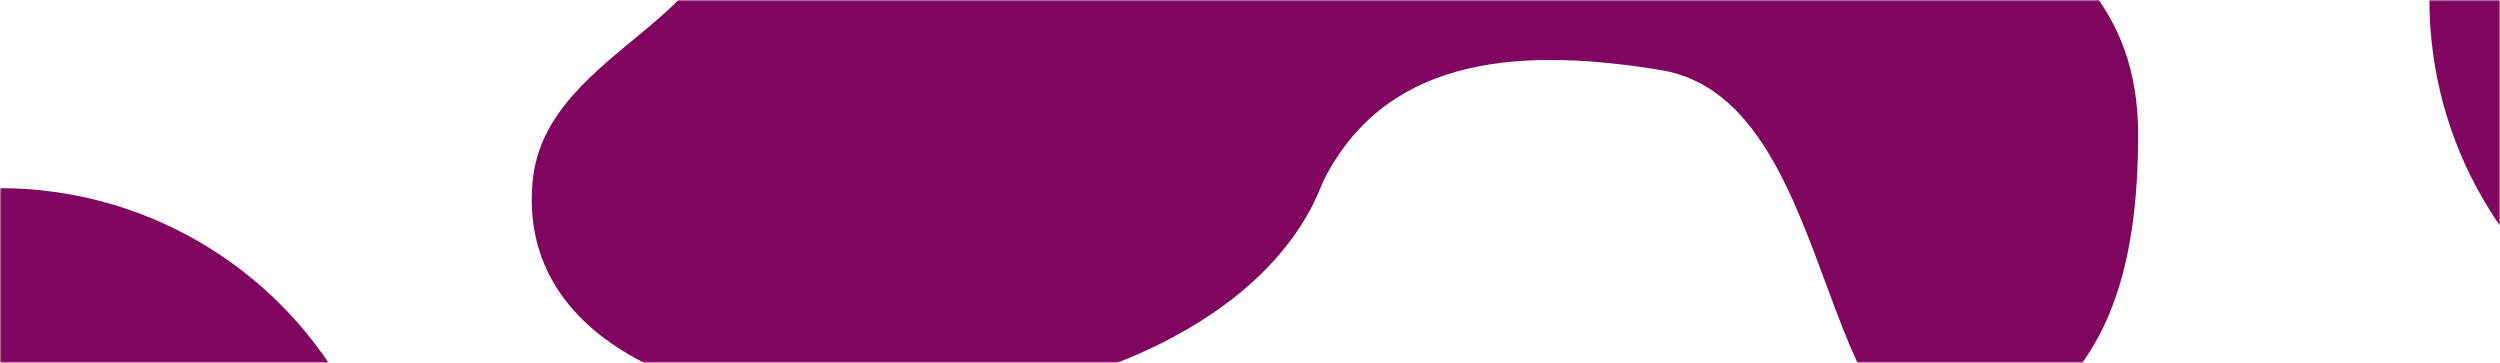 <svg xmlns="http://www.w3.org/2000/svg" width="744" height="108" fill="none"><mask id="a" width="744" height="108" x="0" y="0" maskUnits="userSpaceOnUse" style="mask-type:alpha"><path fill="#D9D9D9" d="M0 0h744v108H0z"/></mask><g mask="url(#a)"><g filter="url(#b)"><circle cy="174" r="118" fill="#7F055F"/></g><g filter="url(#c)"><circle cx="841" r="118" fill="#7F055F"/></g><g filter="url(#d)"><path fill="#7F055F" d="M158.513 53.868c-8.584 90.313 191.015 87.884 232.197 7.05 1.808-3.55 2.356-5.769 4.265-9.264 19.468-35.652 59.269-37.379 99.352-30.795 56.337 9.252 44.813 131.378 97.36 109.056 36.141-15.353 44.635-50.841 44.617-90.109-.034-73.636-87.765-79.471-157.096-104.281-64.786-23.184-107.404-7.696-174.983-20.65-41.997-8.051-64.175-31.403-106.513-25.398-29.195 4.14-60.683 1.049-69.658 29.137-11.552 36.152 74.142 11.04 84.803 47.465 11.327 38.697-50.529 47.649-54.344 87.789Z"/></g></g><defs><filter id="b" width="836" height="836" x="-418" y="-244" color-interpolation-filters="sRGB" filterUnits="userSpaceOnUse"><feFlood flood-opacity="0" result="BackgroundImageFix"/><feBlend in="SourceGraphic" in2="BackgroundImageFix" result="shape"/><feGaussianBlur result="effect1_foregroundBlur_162_25" stdDeviation="150"/></filter><filter id="c" width="836" height="836" x="423" y="-418" color-interpolation-filters="sRGB" filterUnits="userSpaceOnUse"><feFlood flood-opacity="0" result="BackgroundImageFix"/><feBlend in="SourceGraphic" in2="BackgroundImageFix" result="shape"/><feGaussianBlur result="effect1_foregroundBlur_162_25" stdDeviation="150"/></filter><filter id="d" width="1109.32" height="844.134" x="-173.015" y="-411.499" color-interpolation-filters="sRGB" filterUnits="userSpaceOnUse"><feFlood flood-opacity="0" result="BackgroundImageFix"/><feBlend in="SourceGraphic" in2="BackgroundImageFix" result="shape"/><feGaussianBlur result="effect1_foregroundBlur_162_25" stdDeviation="150"/></filter></defs></svg>